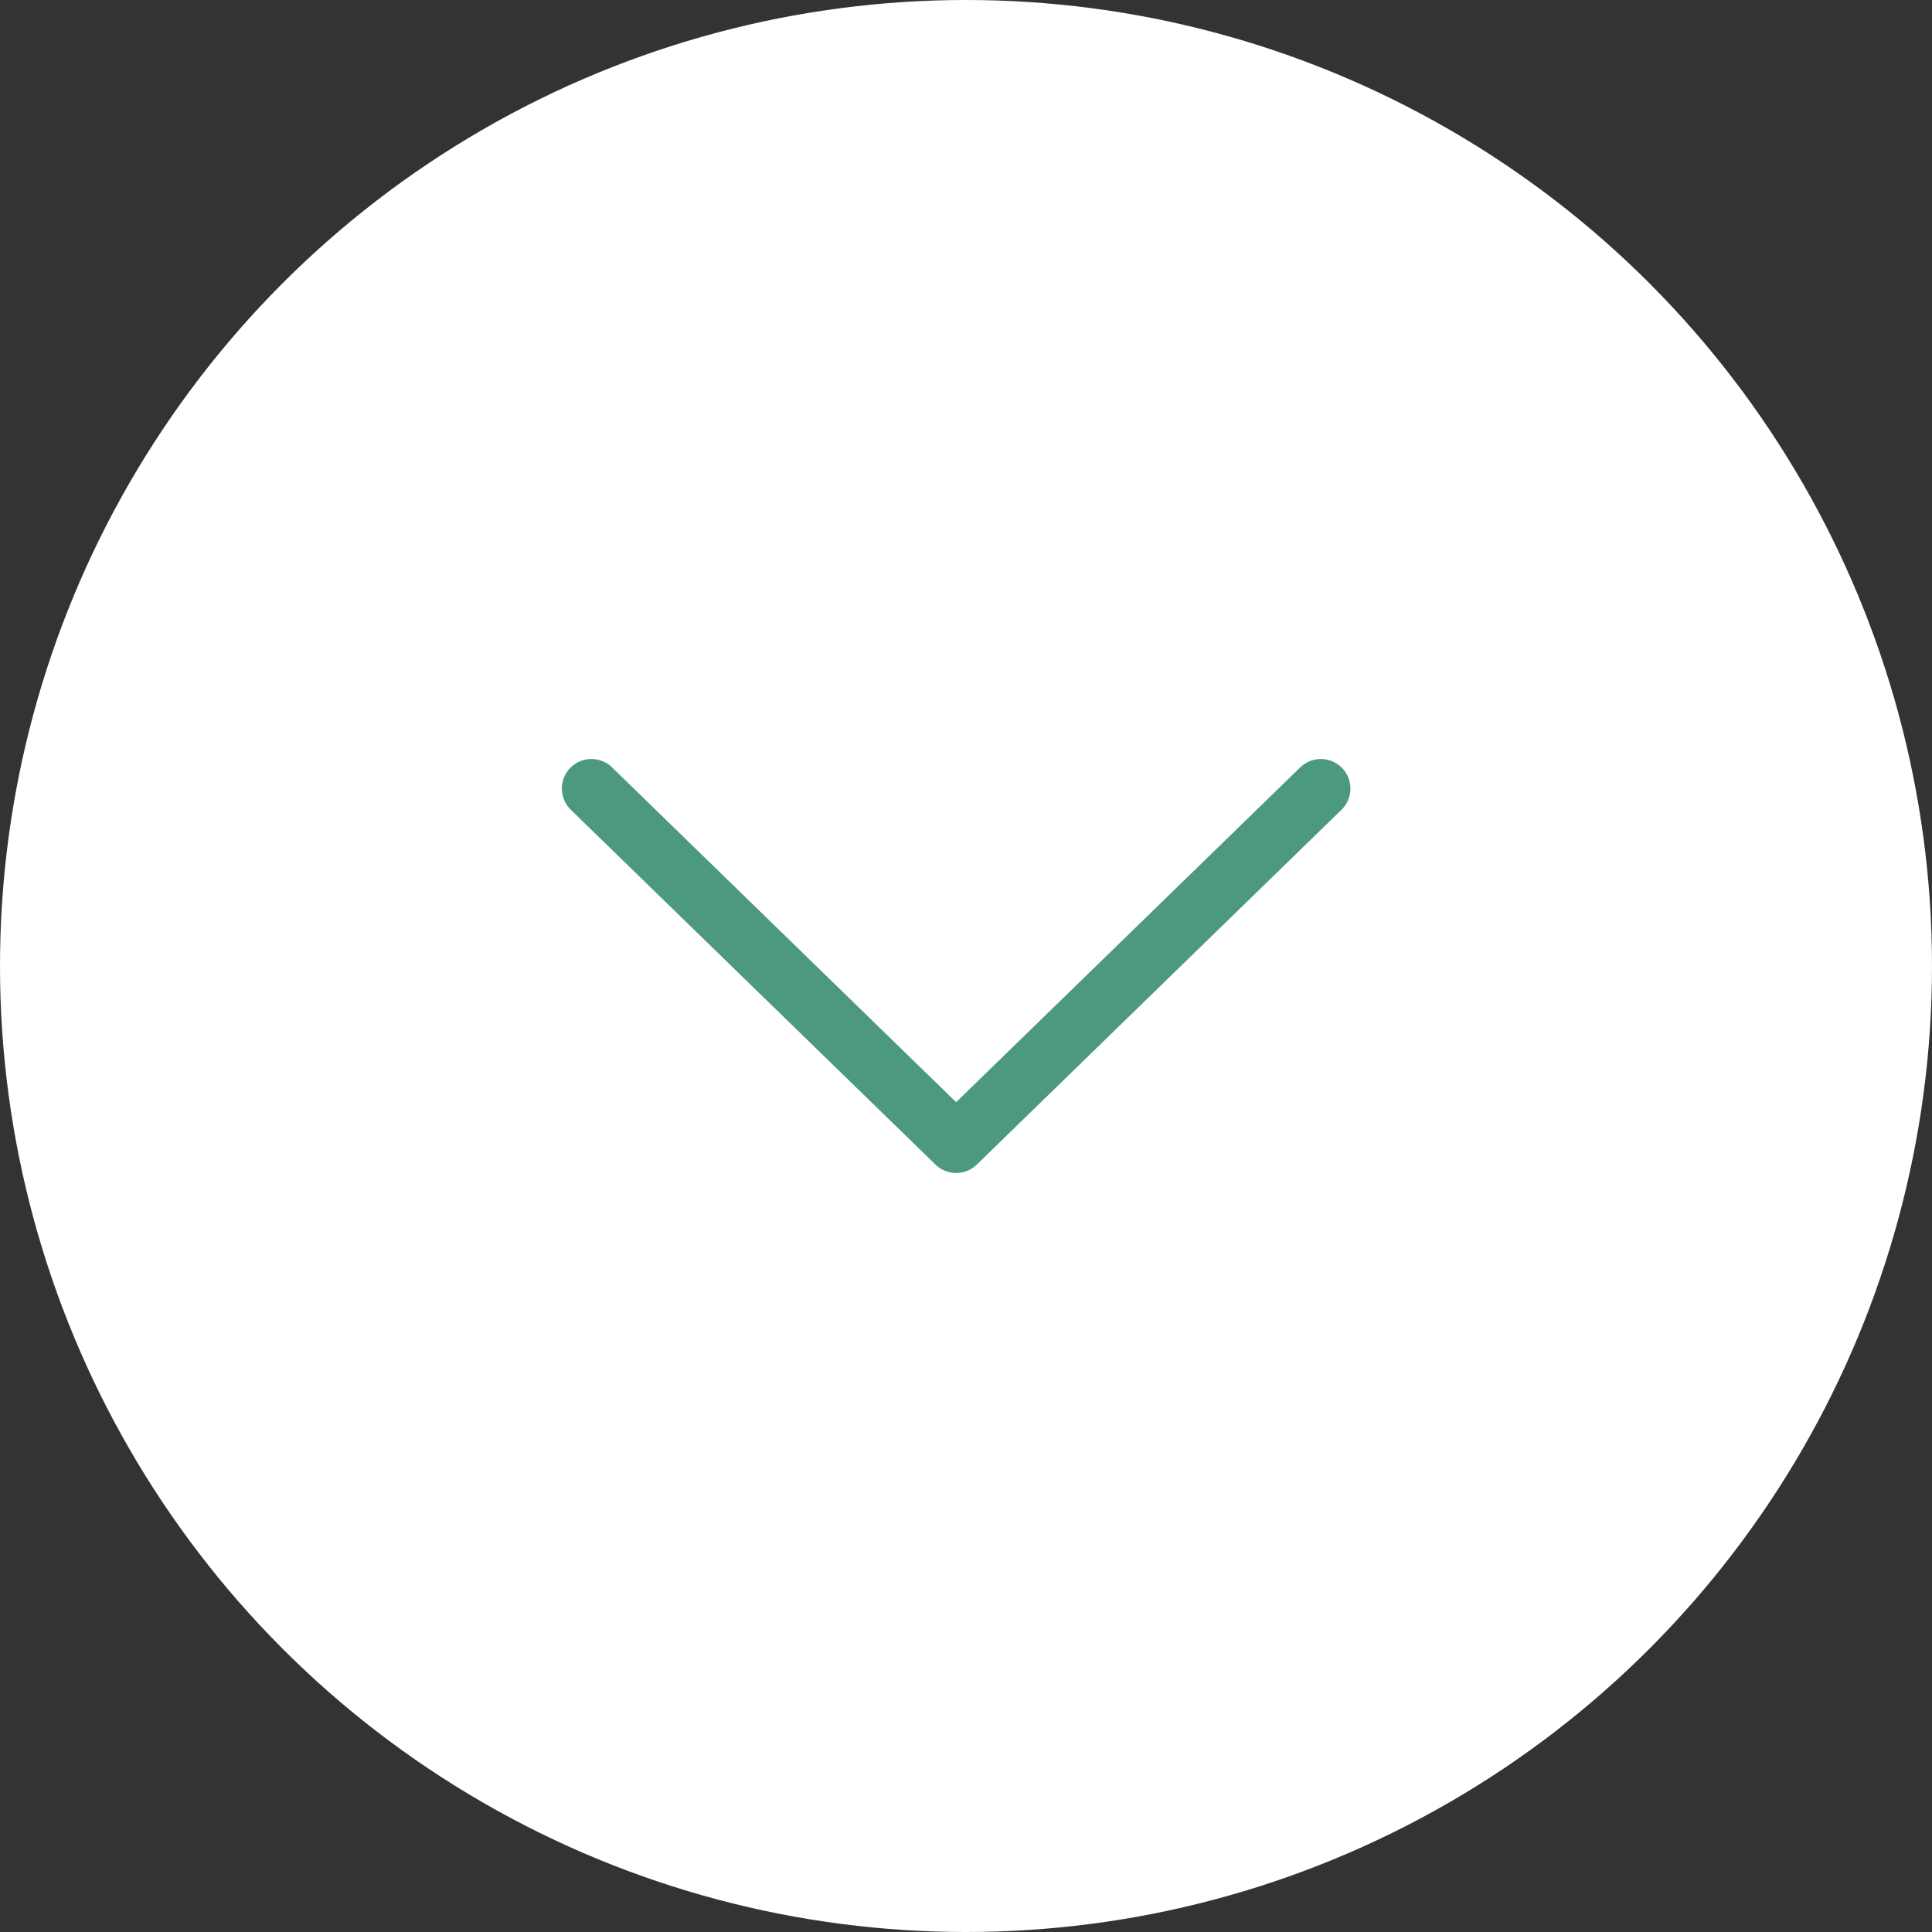 <?xml version="1.0" encoding="UTF-8"?> <svg xmlns="http://www.w3.org/2000/svg" width="98" height="98" viewBox="0 0 98 98" fill="none"><rect x="0" y="0" width="98" height="98" fill="#333333" stroke="none"/><circle cx="49" cy="49" r="49" fill="white"></circle><path d="M67 40L48.5 58L30 40" stroke="#4D9881" stroke-width="3" stroke-linecap="round" stroke-linejoin="round"></path></svg> 
